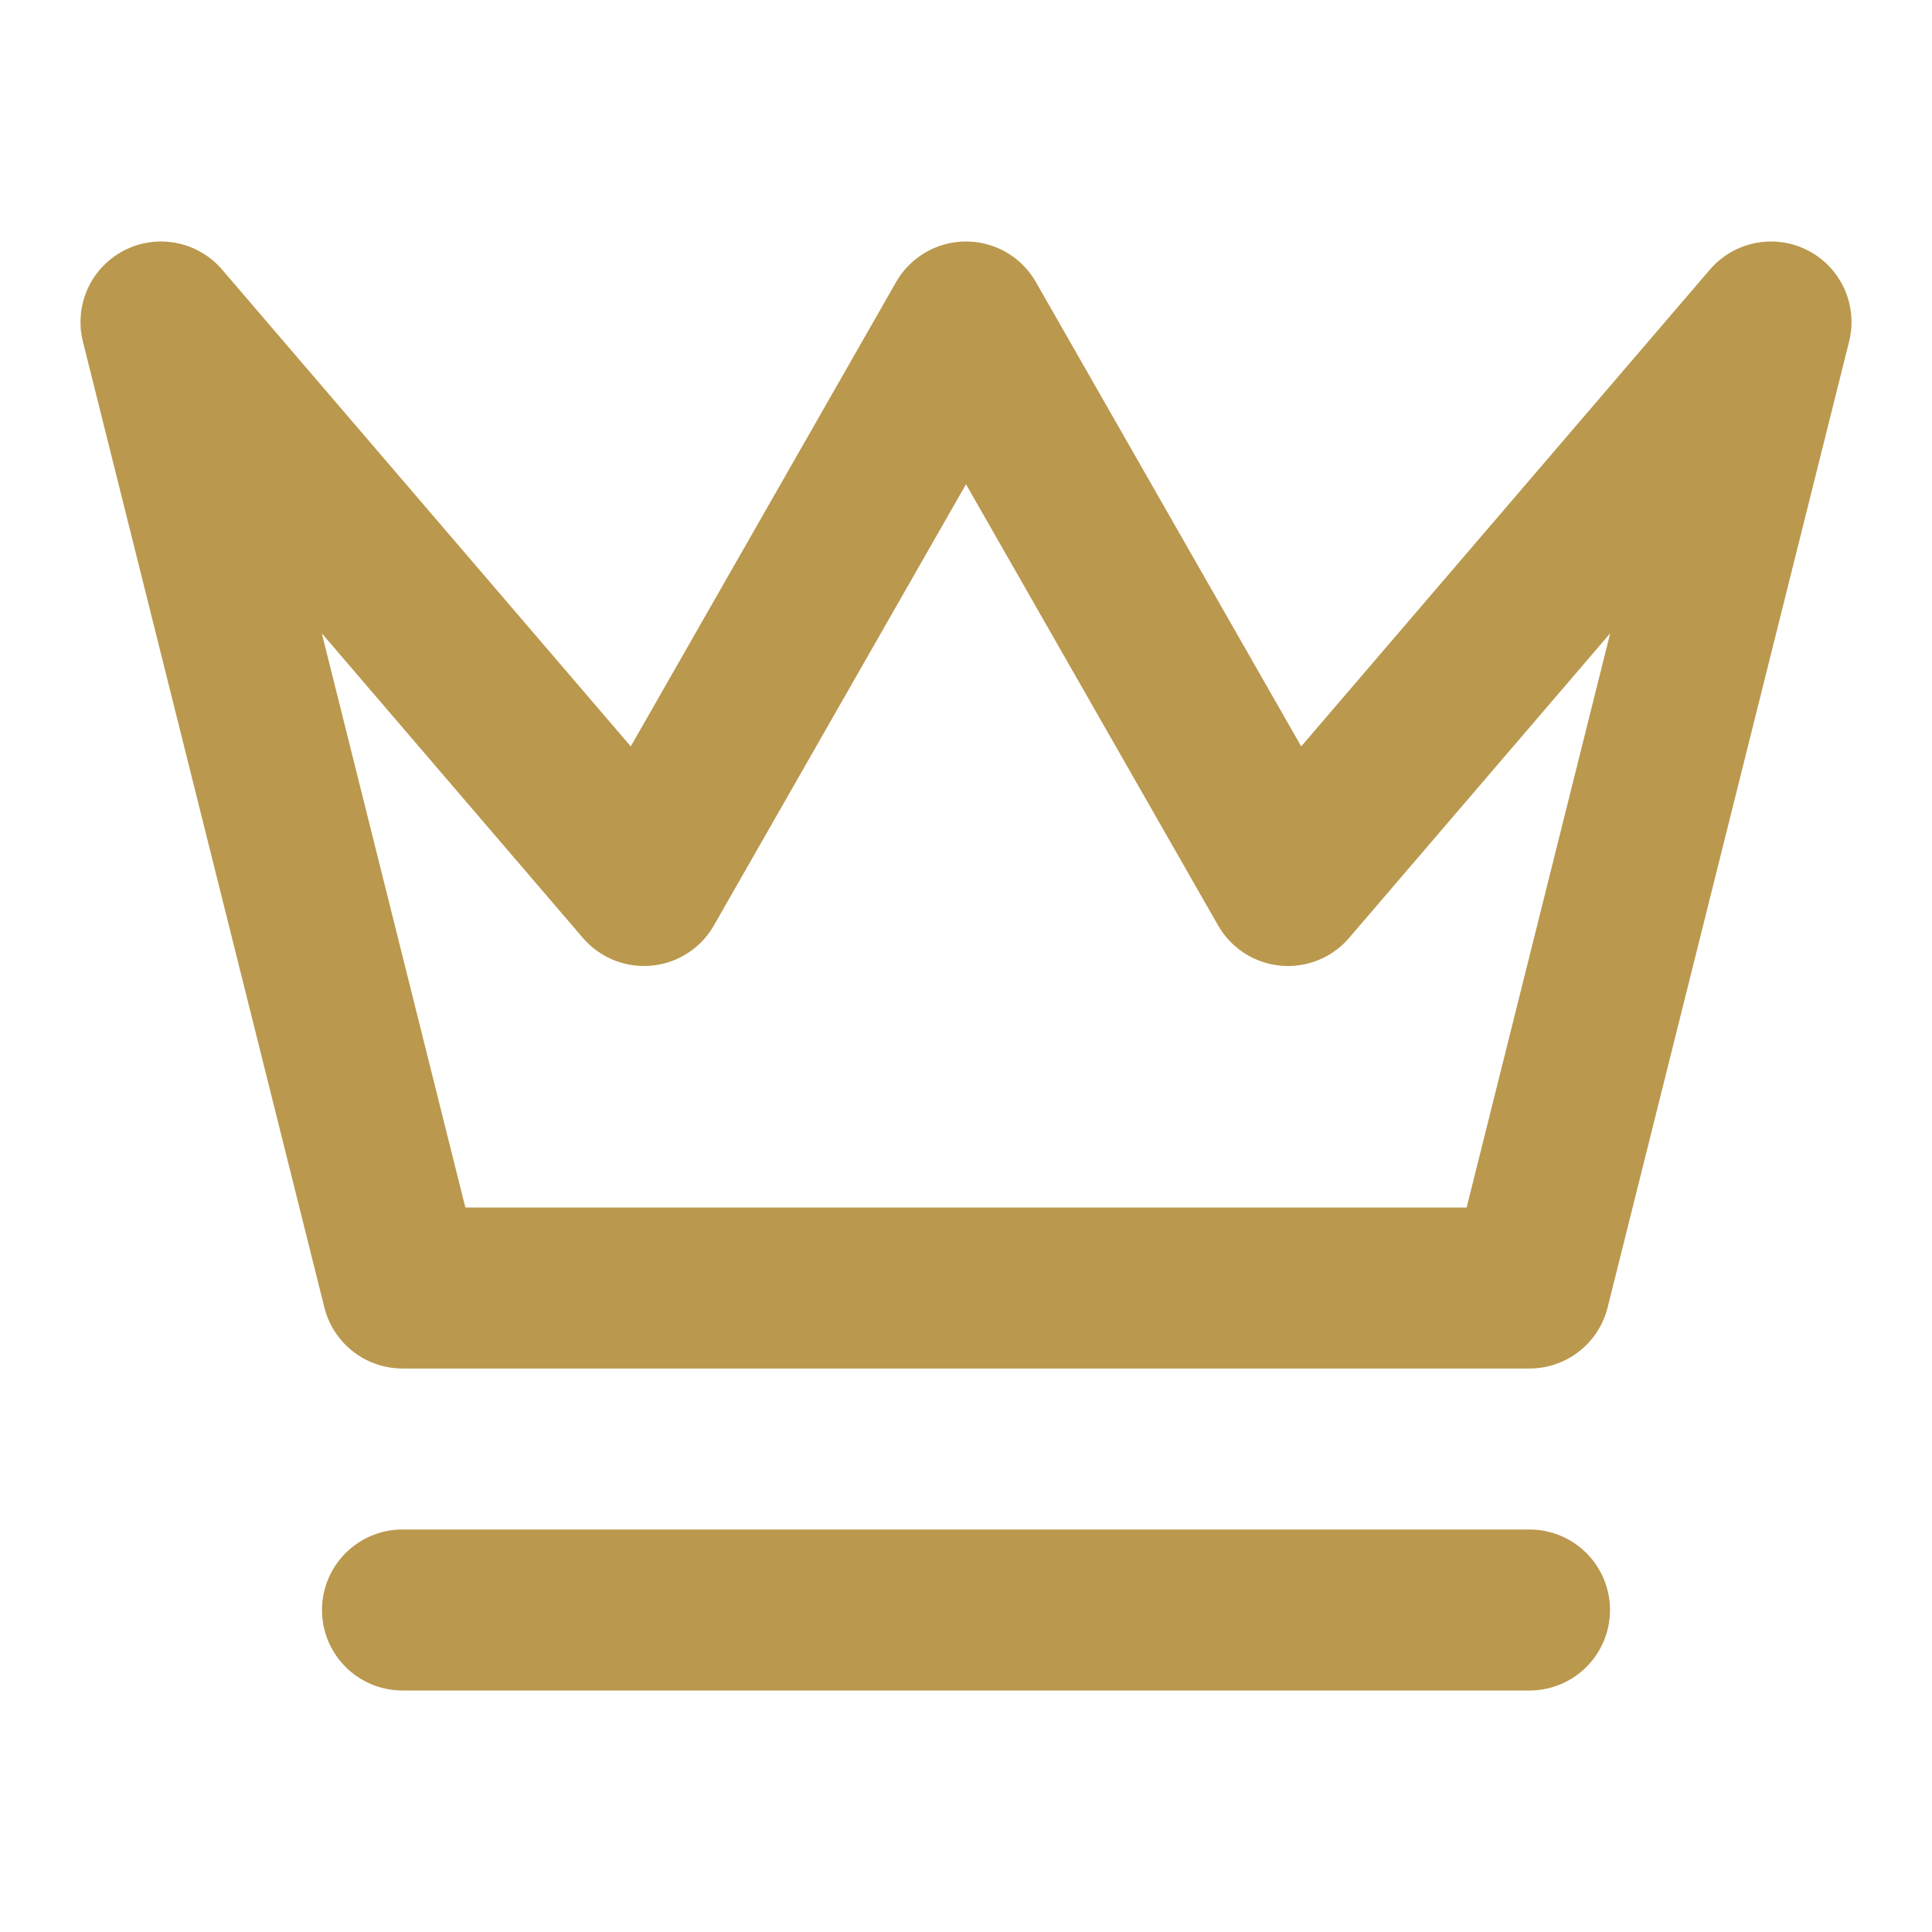 <svg xmlns="http://www.w3.org/2000/svg" width="24" height="24" viewBox="0 0 24 24" fill="none"
    stroke="#ba984d" stroke-width="2" stroke-linecap="round" stroke-linejoin="round"
    class="lucide lucide-crown my-icon">
    <path d="m2 4 3 12h14l3-12-6 7-4-7-4 7-6-7zm3 16h14" key="zkxr6b"></path>
</svg>